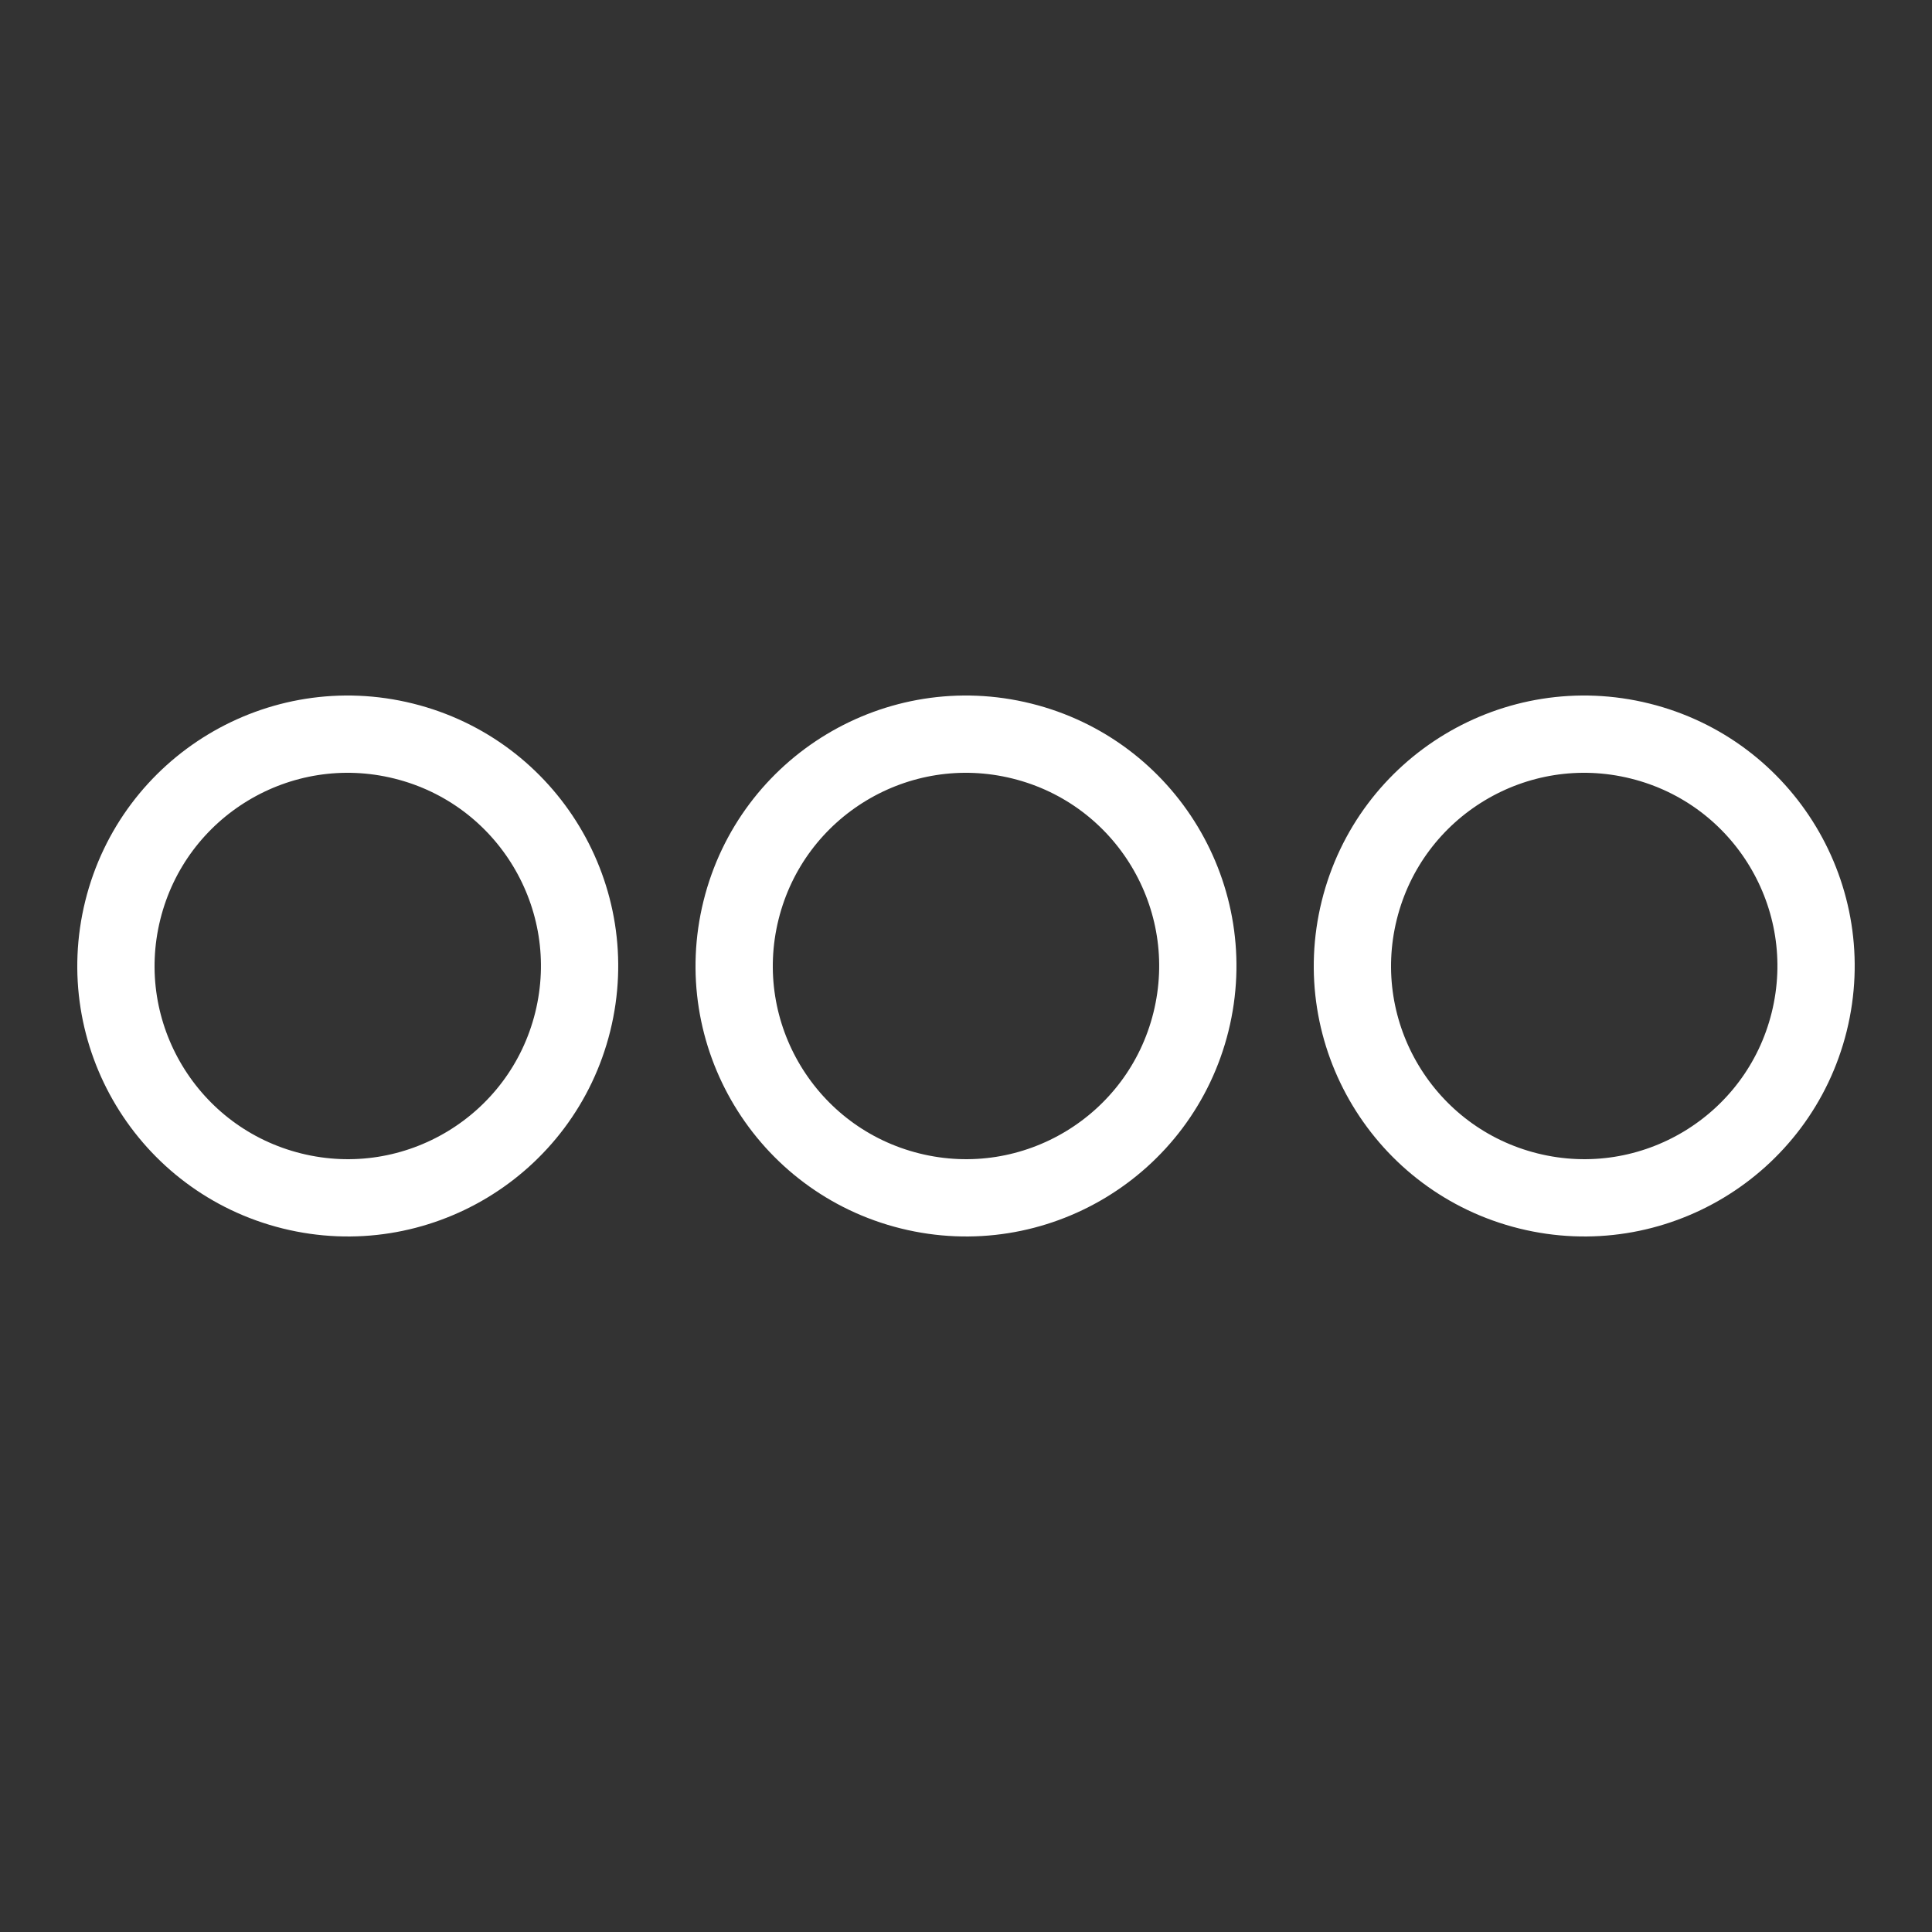 <?xml version="1.0" encoding="UTF-8" standalone="no"?>
<svg width="50px" height="50px" viewBox="0 0 50 50" version="1.1" xmlns="http://www.w3.org/2000/svg" xmlns:xlink="http://www.w3.org/1999/xlink">
    <rect x="0" y="0" width="50" height="50" fill="#333333" stroke="none"/>
    <!-- Generator: Sketch 3.6.1 (26313) - http://www.bohemiancoding.com/sketch -->
    <title>more</title>
    <desc>Created with Sketch.</desc>
    <defs></defs>
    <g id="in-app-icons" stroke="none" stroke-width="1" fill="none" fill-rule="evenodd" stroke-linecap="round" stroke-linejoin="round">
        <g id="more" stroke="#FFFFFF" stroke-width="2">
            <path d="M14.822,26.445 C14.024,29.66 10.771,31.62 7.556,30.822 C4.34,30.024 2.38,26.772 3.178,23.555 C3.976,20.339 7.23,18.38 10.444,19.178 C13.66,19.975 15.619,23.229 14.822,26.445 L14.822,26.445 Z" id="Path"></path>
            <path d="M46.822,26.445 C46.024,29.66 42.771,31.62 39.556,30.822 C36.34,30.024 34.38,26.772 35.178,23.555 C35.976,20.339 39.23,18.38 42.444,19.178 C45.66,19.975 47.619,23.229 46.822,26.445 L46.822,26.445 Z" id="Path-Copy"></path>
            <path d="M30.822,26.445 C30.024,29.66 26.771,31.62 23.556,30.822 C20.34,30.024 18.38,26.772 19.178,23.555 C19.976,20.339 23.23,18.38 26.444,19.178 C29.66,19.975 31.619,23.229 30.822,26.445 L30.822,26.445 Z" id="Path-Copy-2"></path>
        </g>
    </g>
</svg>